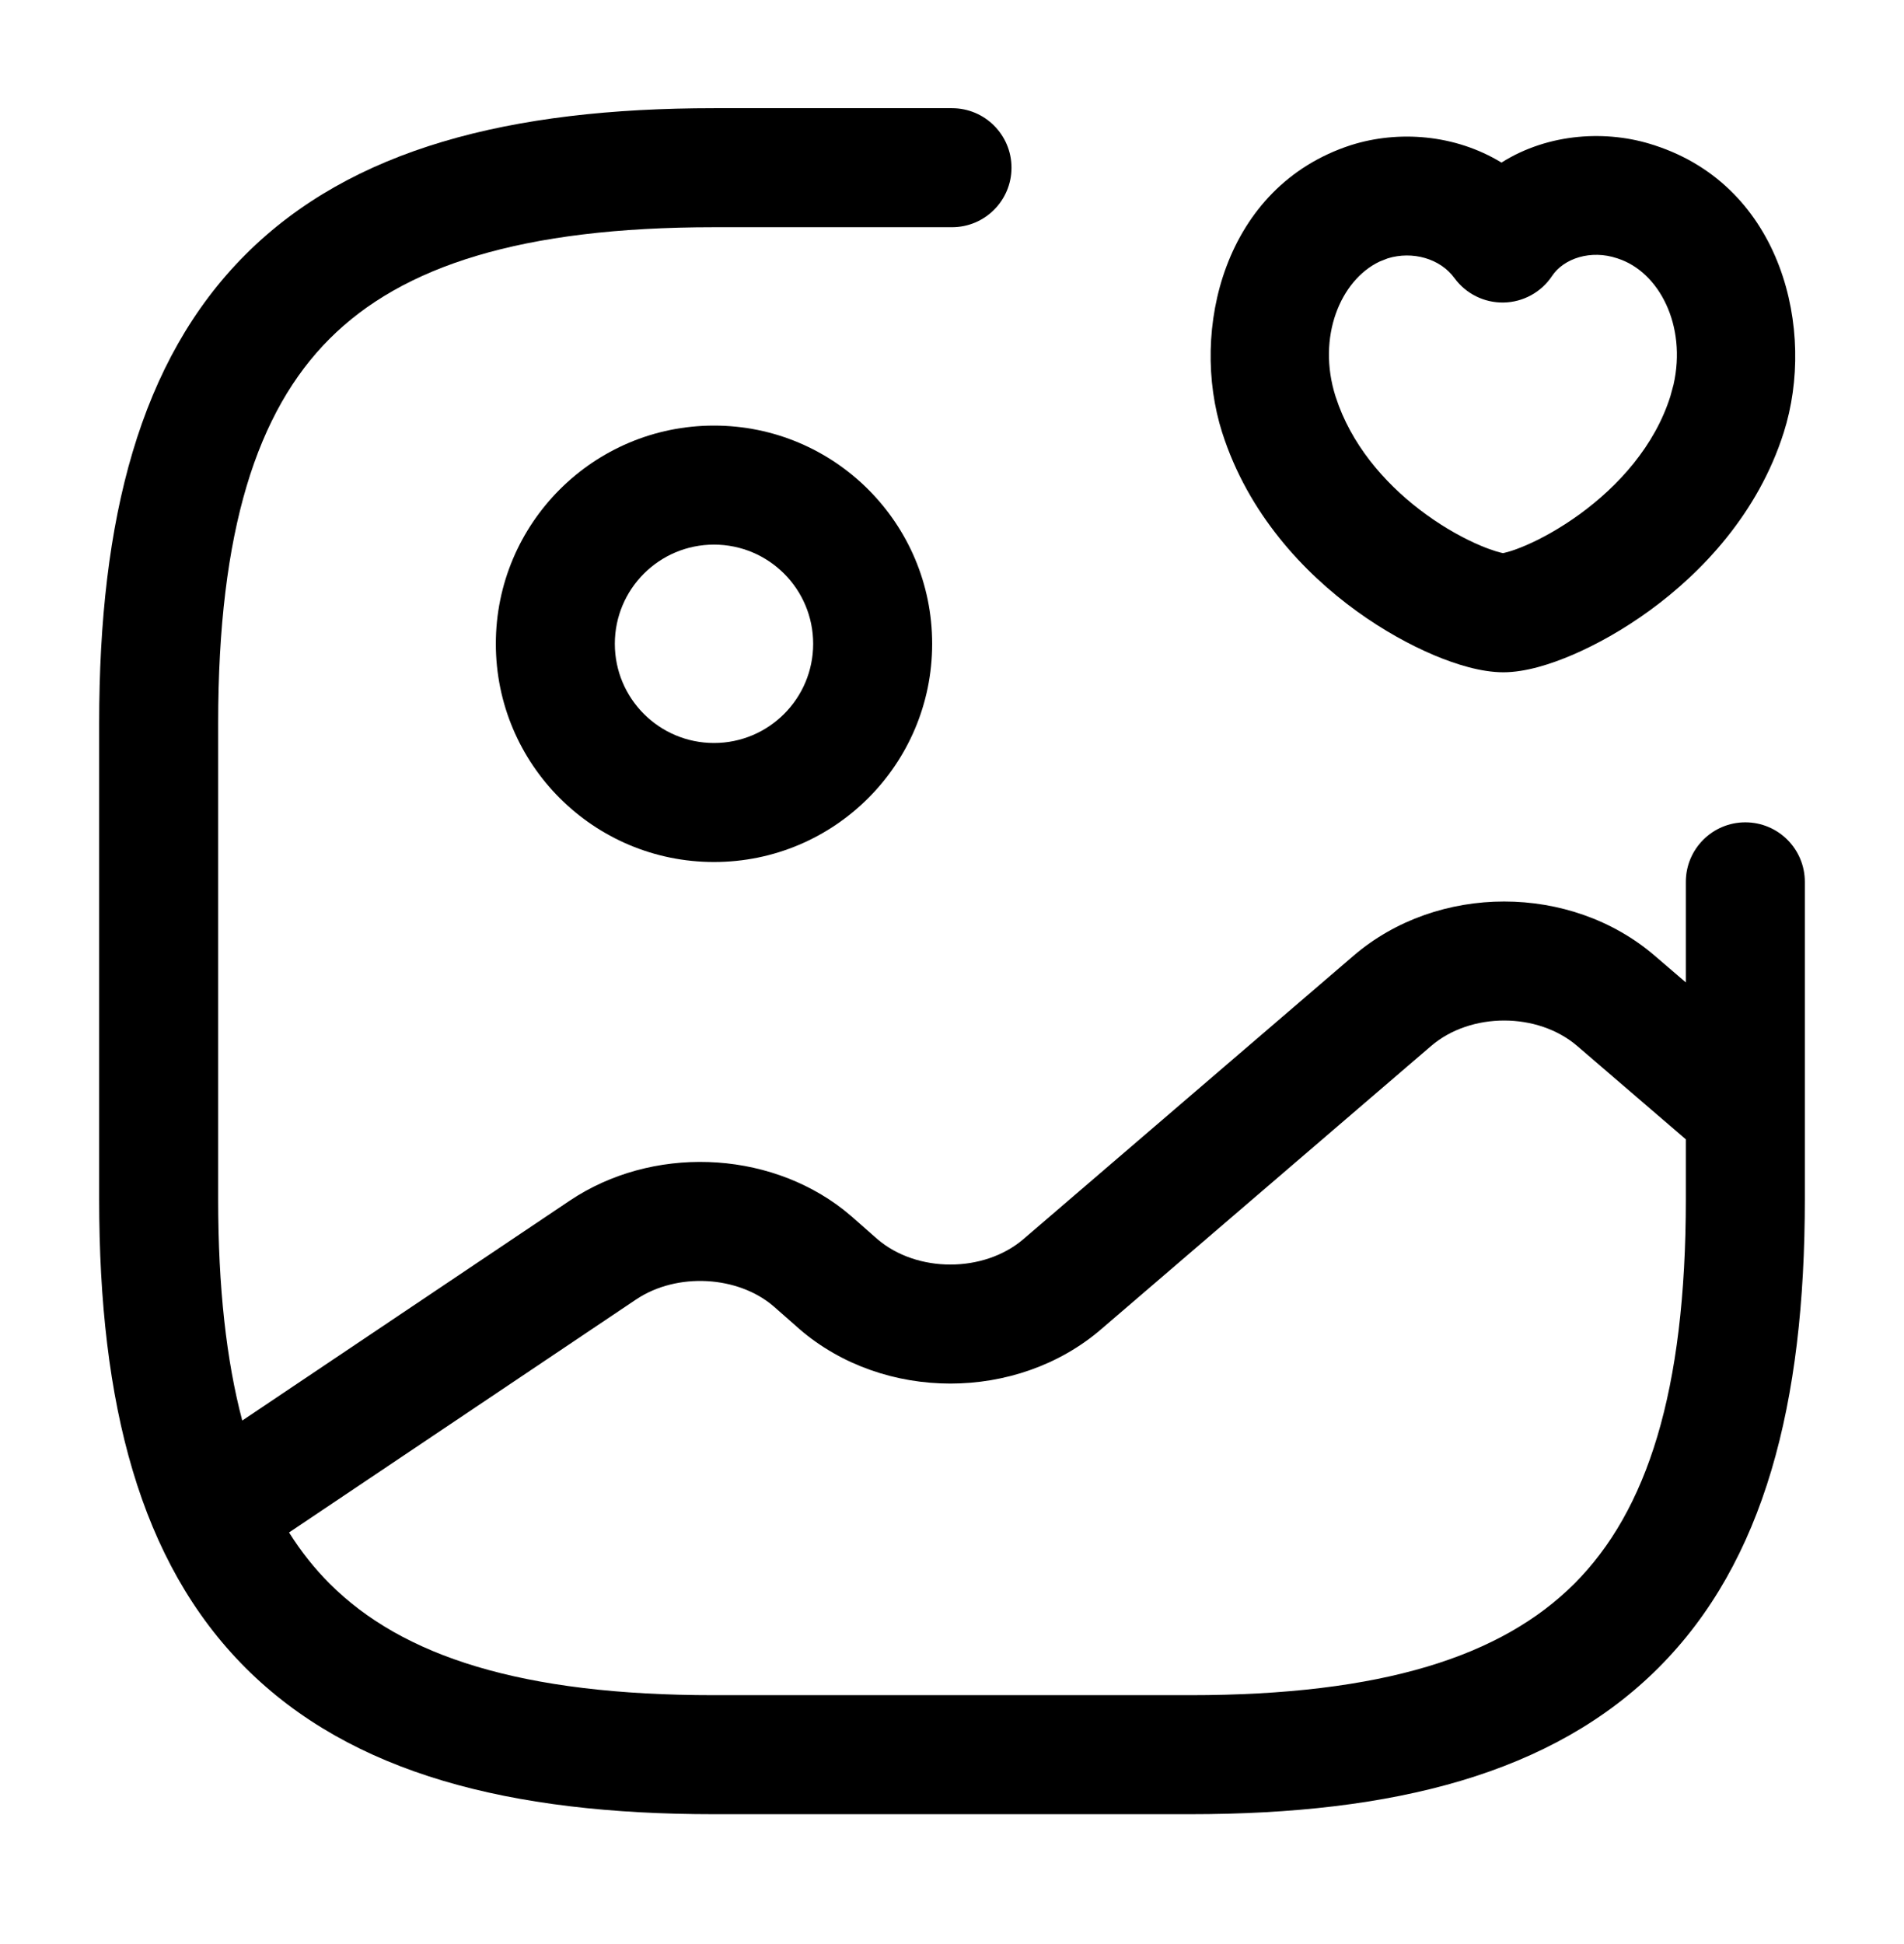 <?xml version="1.0" encoding="UTF-8"?> <svg xmlns="http://www.w3.org/2000/svg" width="48" height="49" viewBox="0 0 48 49"><path fill-rule="evenodd" clip-rule="evenodd" d="M24 2.727C24.828 2.727 25.5 3.398 25.5 4.227C25.5 5.055 24.828 5.727 24 5.727H18C13.148 5.727 10.142 6.706 8.311 8.537C6.479 10.368 5.5 13.374 5.5 18.227V30.227C5.5 32.453 5.707 34.291 6.107 35.805L14.364 30.262C16.424 28.88 19.326 28.972 21.273 30.498L21.457 30.65L21.47 30.661L22.116 31.23C23.114 32.087 24.805 32.087 25.803 31.23L34.123 24.089C36.245 22.267 39.595 22.267 41.717 24.09L42.5 24.762V22.227C42.5 21.398 43.172 20.727 44 20.727C44.828 20.727 45.5 21.398 45.5 22.227V30.227C45.5 35.374 44.48 39.368 41.81 42.037C39.142 44.706 35.148 45.727 30 45.727H18C12.852 45.727 8.858 44.706 6.189 42.037C3.521 39.368 2.5 35.374 2.5 30.227V18.227C2.5 13.079 3.521 9.085 6.189 6.416C8.858 3.747 12.852 2.727 18 2.727H24ZM39.763 26.365C38.765 25.508 37.075 25.508 36.077 26.365L27.757 33.506C25.635 35.328 22.284 35.329 20.162 33.506C20.158 33.502 20.154 33.498 20.149 33.494L19.502 32.925C18.606 32.156 17.07 32.06 16.036 32.753L7.287 38.626C7.591 39.11 7.933 39.538 8.311 39.916C10.142 41.747 13.148 42.727 18 42.727H30C34.852 42.727 37.858 41.747 39.69 39.916C41.52 38.085 42.5 35.079 42.5 30.227V28.717L39.763 26.365Z"></path><path fill-rule="evenodd" clip-rule="evenodd" d="M18 10.727C21.038 10.727 23.5 13.189 23.5 16.227C23.5 19.264 21.038 21.727 18 21.727C14.962 21.727 12.5 19.264 12.5 16.227C12.5 13.189 14.962 10.727 18 10.727ZM18 13.727C16.619 13.727 15.5 14.846 15.5 16.227C15.5 17.607 16.619 18.727 18 18.727C19.381 18.727 20.5 17.607 20.5 16.227C20.5 14.846 19.381 13.727 18 13.727Z"></path><path fill-rule="evenodd" clip-rule="evenodd" d="M37.852 4.098C39.045 3.345 40.528 3.273 41.697 3.658L41.698 3.657C41.703 3.659 41.709 3.66 41.714 3.662L41.713 3.663C44.937 4.709 45.782 8.337 44.969 10.899C44.322 12.94 42.906 14.429 41.587 15.389C40.92 15.874 40.246 16.247 39.648 16.504C39.103 16.738 38.462 16.945 37.899 16.945C37.34 16.945 36.703 16.746 36.15 16.513C35.55 16.259 34.874 15.89 34.205 15.406C32.88 14.448 31.467 12.957 30.811 10.901L30.81 10.899C29.996 8.336 30.84 4.701 34.057 3.658L34.067 3.655C35.248 3.283 36.679 3.382 37.852 4.098ZM40.765 6.509C40.109 6.29 39.427 6.507 39.127 6.957C38.855 7.365 38.401 7.615 37.91 7.625C37.42 7.635 36.955 7.405 36.666 7.008C36.31 6.519 35.612 6.318 34.981 6.513L34.779 6.593C33.794 7.061 33.194 8.493 33.668 9.989L33.75 10.224C34.186 11.378 35.04 12.307 35.963 12.975C36.449 13.326 36.927 13.584 37.317 13.749C37.647 13.888 37.837 13.931 37.891 13.942C37.918 13.935 38.107 13.901 38.464 13.747C38.855 13.579 39.334 13.317 39.822 12.962C40.813 12.242 41.716 11.232 42.109 9.992L42.19 9.694C42.525 8.213 41.833 6.852 40.78 6.514C40.775 6.512 40.77 6.51 40.765 6.509Z"></path></svg> 